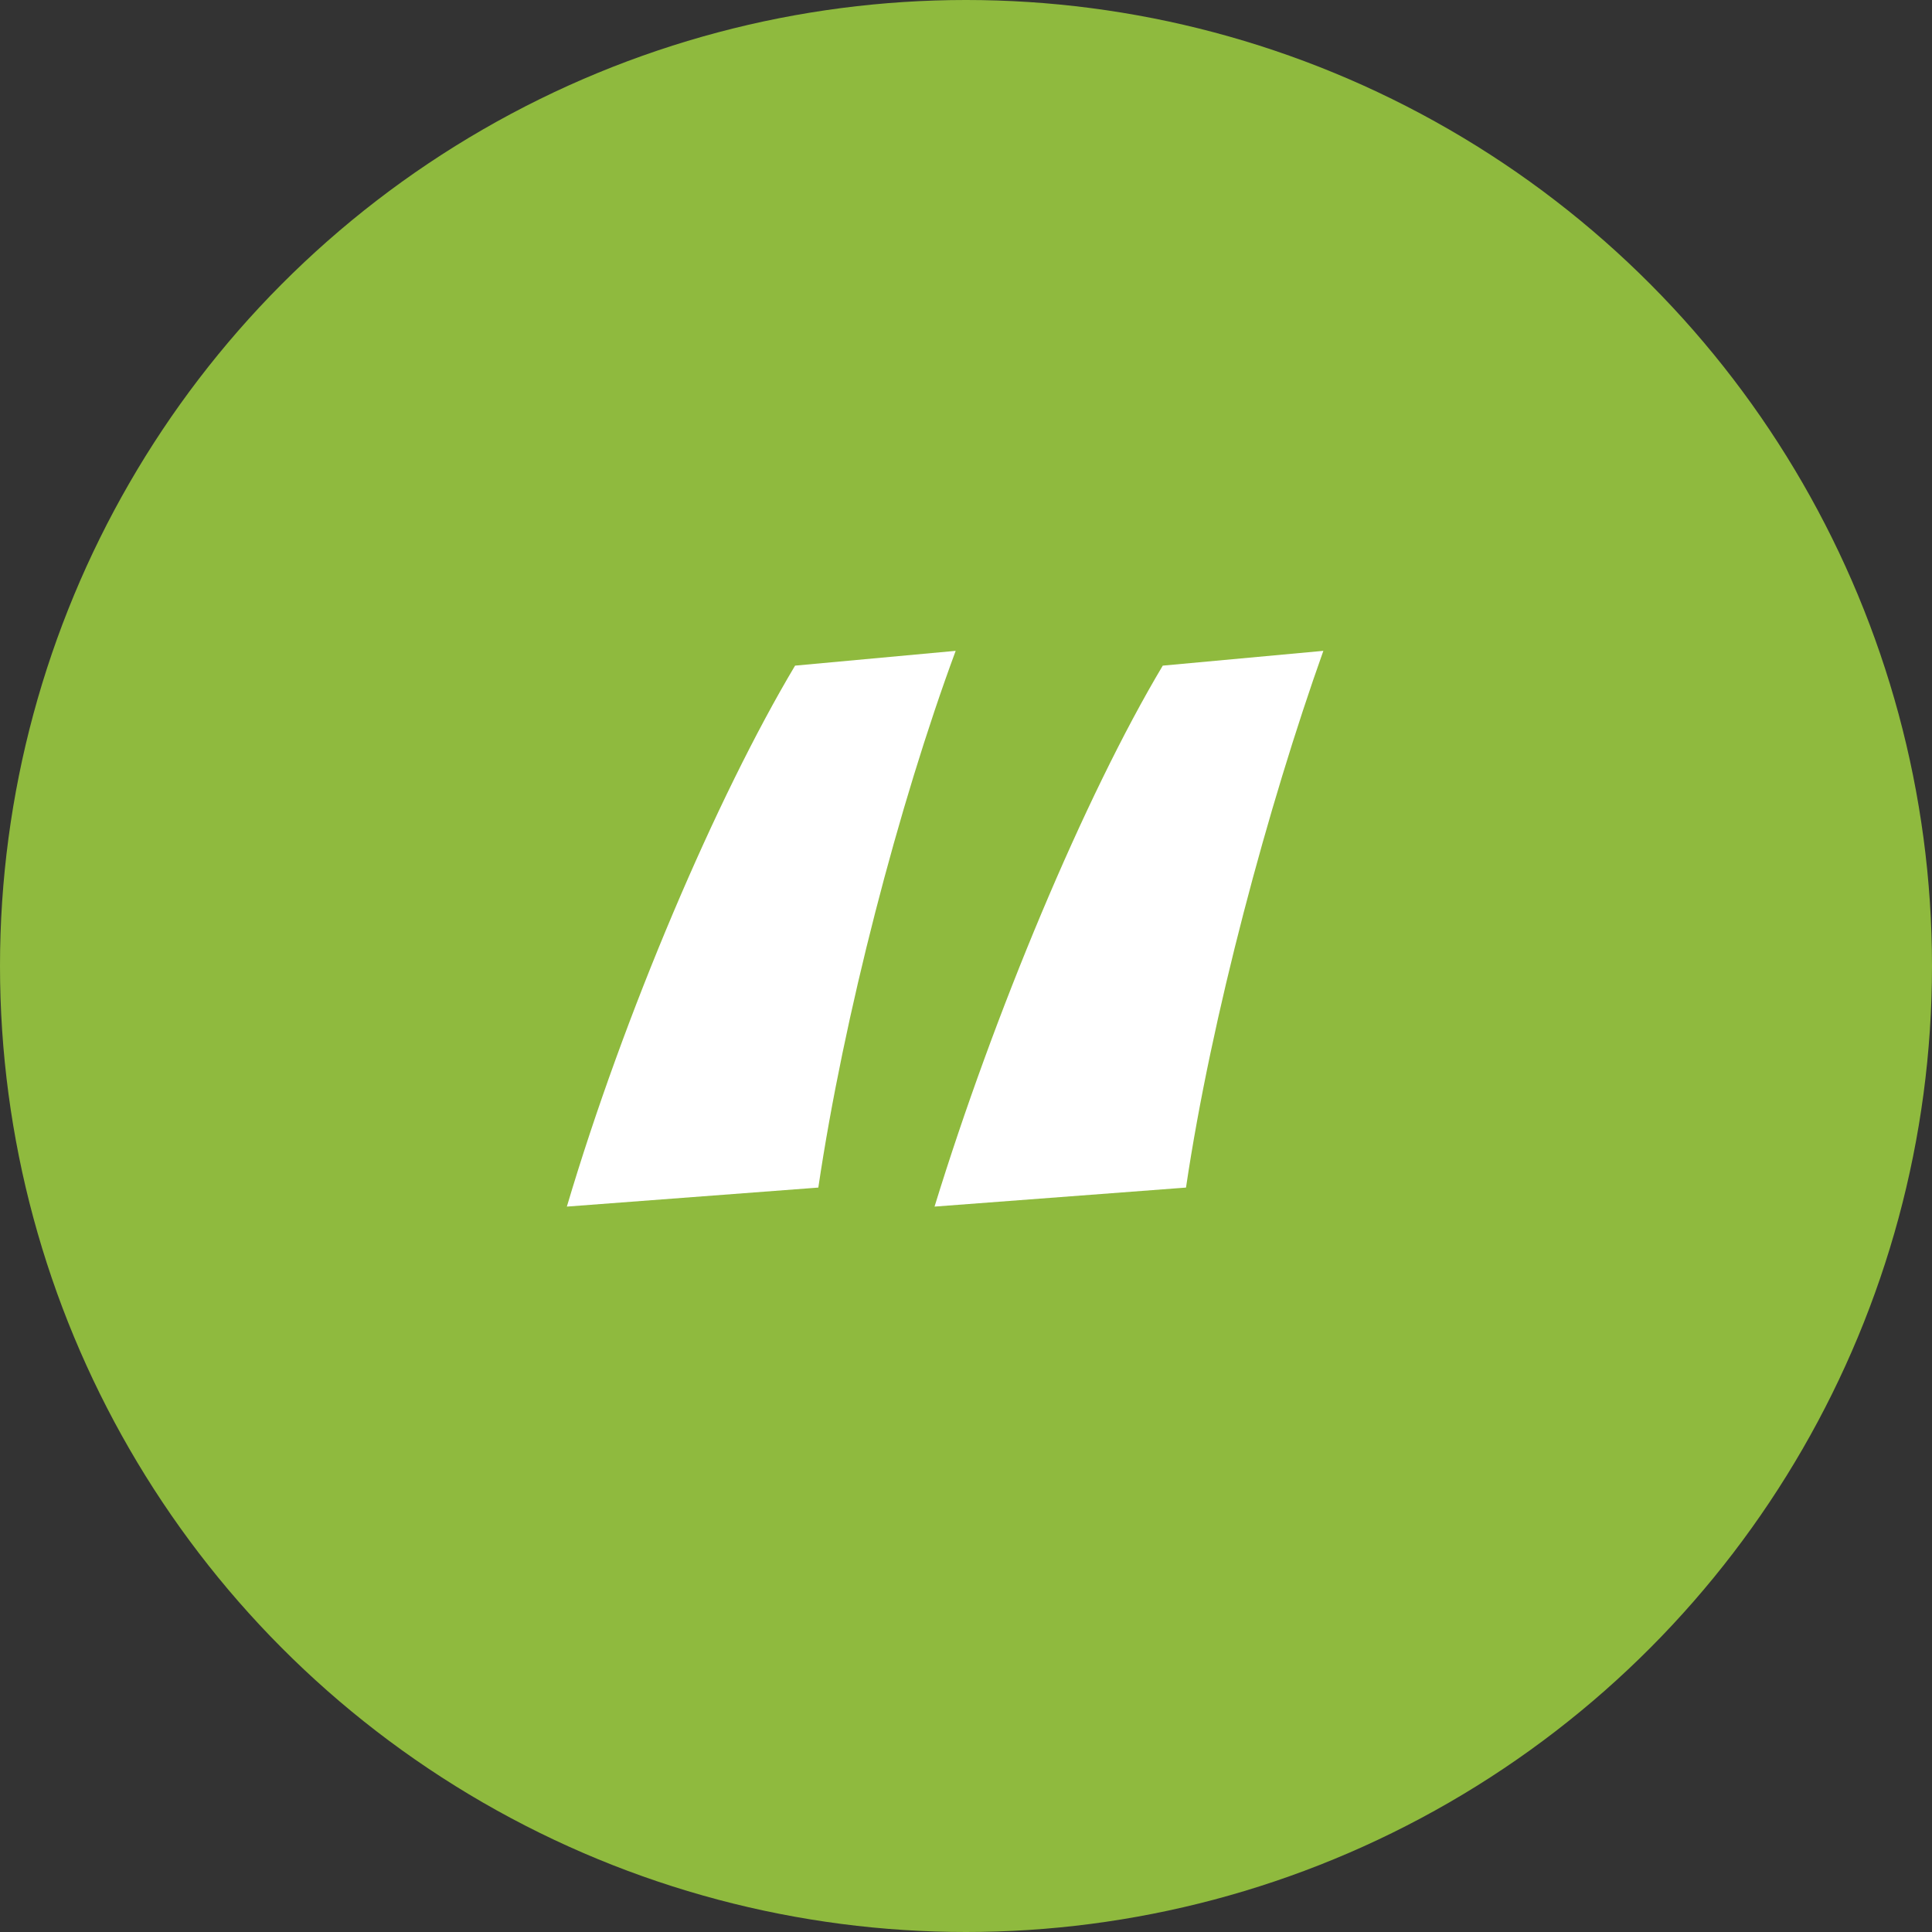 <svg width="32" height="32" viewBox="0 0 32 32" fill="none" xmlns="http://www.w3.org/2000/svg">
<rect x="0" y="0" width="32" height="32" fill="#333333" stroke="none"/>
<circle cx="16" cy="16" r="16" fill="#8FBA3E"/>
<path d="M13.554 19.67L9.389 19.985C10.334 16.8 11.874 13.195 13.169 11.025L15.829 10.78C14.884 13.335 13.974 16.835 13.554 19.67ZM19.644 19.67L15.479 19.985C16.459 16.8 17.964 13.195 19.259 11.025L21.919 10.78C21.009 13.335 20.064 16.835 19.644 19.67Z" fill="white"/>
</svg>
